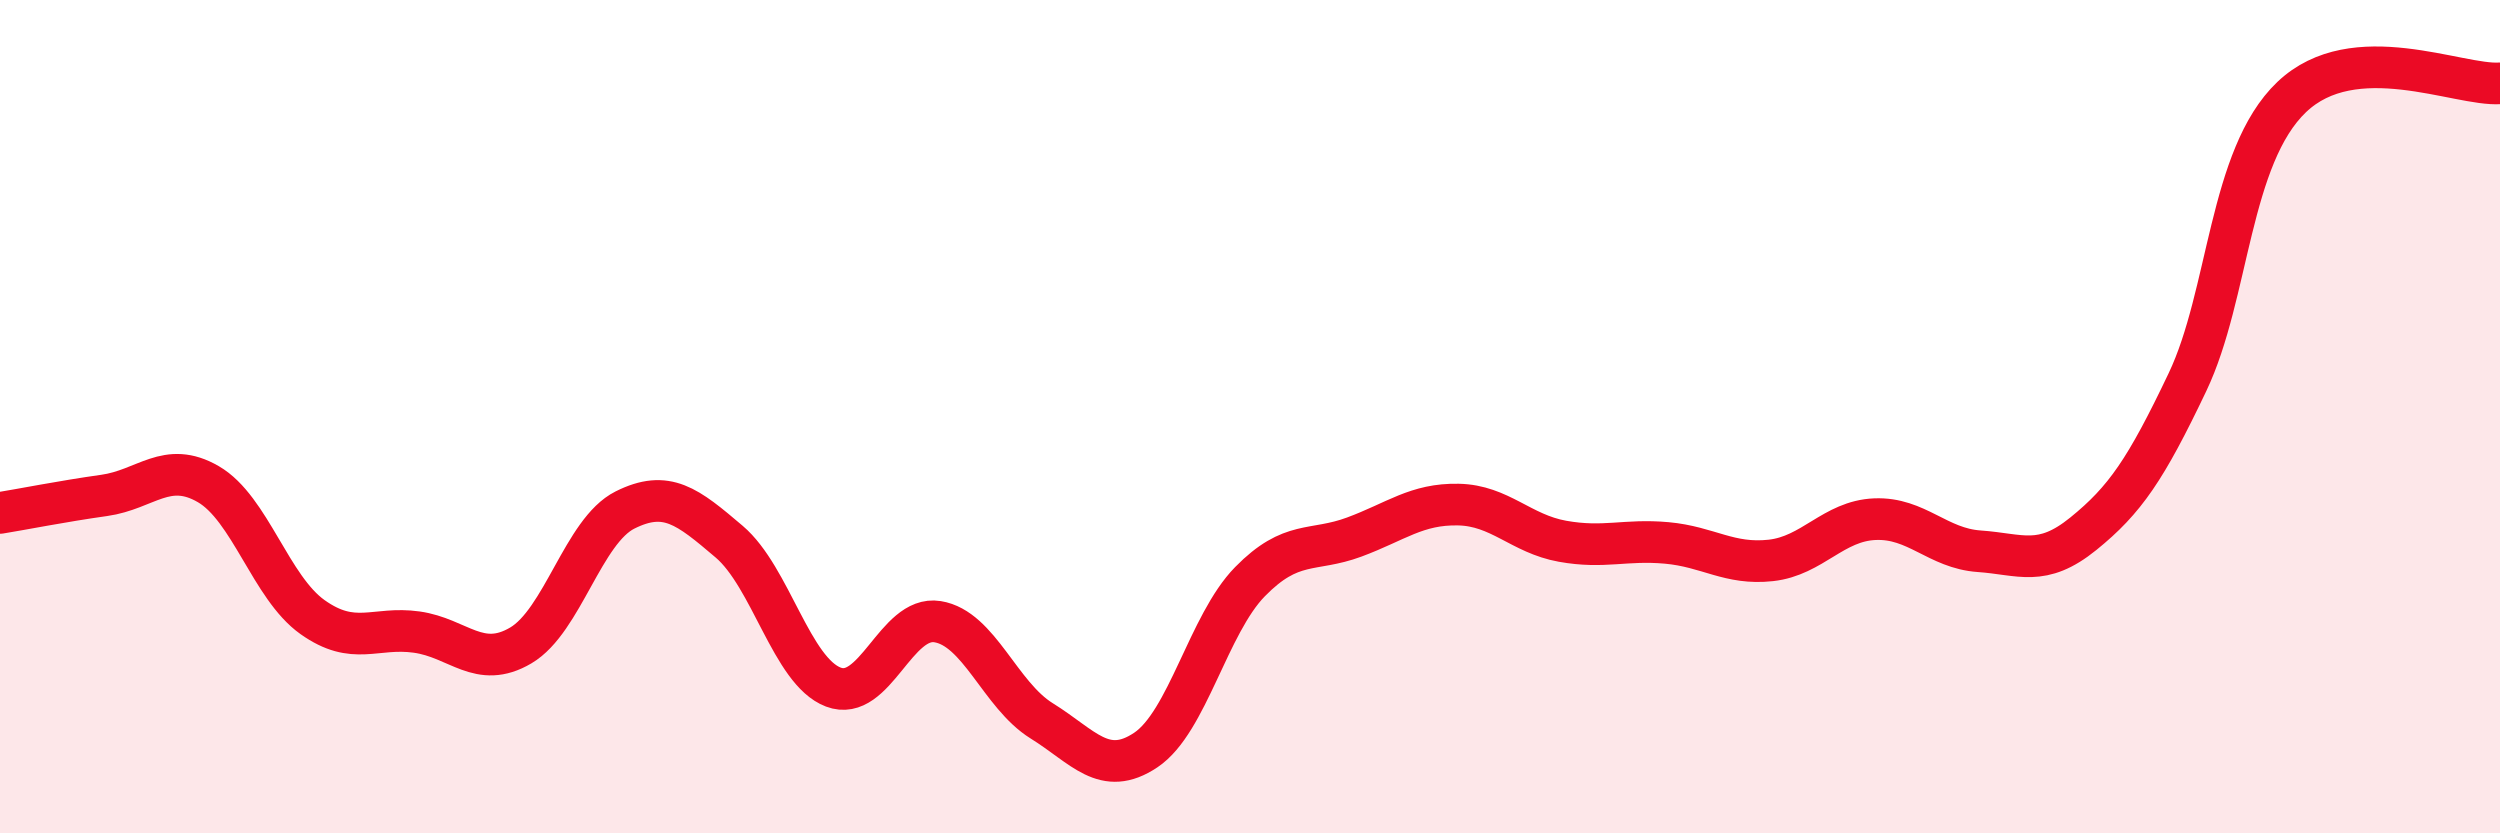 
    <svg width="60" height="20" viewBox="0 0 60 20" xmlns="http://www.w3.org/2000/svg">
      <path
        d="M 0,12.31 C 0.5,12.23 1.5,12.03 2.5,11.89 C 3.5,11.75 4,11.04 5,11.62 C 6,12.2 6.5,14.1 7.5,14.81 C 8.5,15.52 9,15.03 10,15.17 C 11,15.31 11.5,16.08 12.5,15.49 C 13.5,14.9 14,12.74 15,12.24 C 16,11.74 16.5,12.15 17.5,13 C 18.5,13.85 19,16.11 20,16.49 C 21,16.87 21.5,14.76 22.5,14.92 C 23.5,15.08 24,16.68 25,17.3 C 26,17.92 26.5,18.67 27.5,18 C 28.5,17.33 29,14.98 30,13.96 C 31,12.94 31.5,13.26 32.5,12.89 C 33.5,12.52 34,12.09 35,12.11 C 36,12.13 36.5,12.81 37.5,12.99 C 38.5,13.17 39,12.94 40,13.03 C 41,13.12 41.5,13.56 42.5,13.45 C 43.5,13.34 44,12.5 45,12.46 C 46,12.42 46.5,13.16 47.5,13.23 C 48.5,13.3 49,13.62 50,12.81 C 51,12 51.5,11.27 52.5,9.17 C 53.5,7.07 53.5,3.76 55,2.33 C 56.5,0.9 59,2.07 60,2L60 20L0 20Z"
        fill="#EB0A25"
        opacity="0.1"
        stroke-linecap="round"
        stroke-linejoin="round"
      />
      <path
        d="M 0,12.31 C 0.5,12.23 1.5,12.03 2.5,11.89 C 3.5,11.75 4,11.04 5,11.62 C 6,12.2 6.5,14.1 7.5,14.81 C 8.5,15.52 9,15.03 10,15.17 C 11,15.31 11.5,16.08 12.5,15.49 C 13.5,14.9 14,12.74 15,12.24 C 16,11.74 16.5,12.15 17.5,13 C 18.5,13.85 19,16.11 20,16.49 C 21,16.87 21.5,14.76 22.5,14.92 C 23.5,15.08 24,16.68 25,17.3 C 26,17.92 26.5,18.67 27.5,18 C 28.5,17.33 29,14.98 30,13.96 C 31,12.94 31.5,13.26 32.5,12.89 C 33.5,12.52 34,12.09 35,12.11 C 36,12.13 36.5,12.81 37.5,12.99 C 38.5,13.17 39,12.94 40,13.03 C 41,13.12 41.5,13.56 42.5,13.45 C 43.5,13.34 44,12.5 45,12.46 C 46,12.42 46.5,13.16 47.5,13.23 C 48.5,13.3 49,13.62 50,12.81 C 51,12 51.5,11.27 52.5,9.17 C 53.5,7.07 53.5,3.76 55,2.33 C 56.5,0.9 59,2.07 60,2"
        stroke="#EB0A25"
        stroke-width="1"
        fill="none"
        stroke-linecap="round"
        stroke-linejoin="round"
      />
    </svg>
  